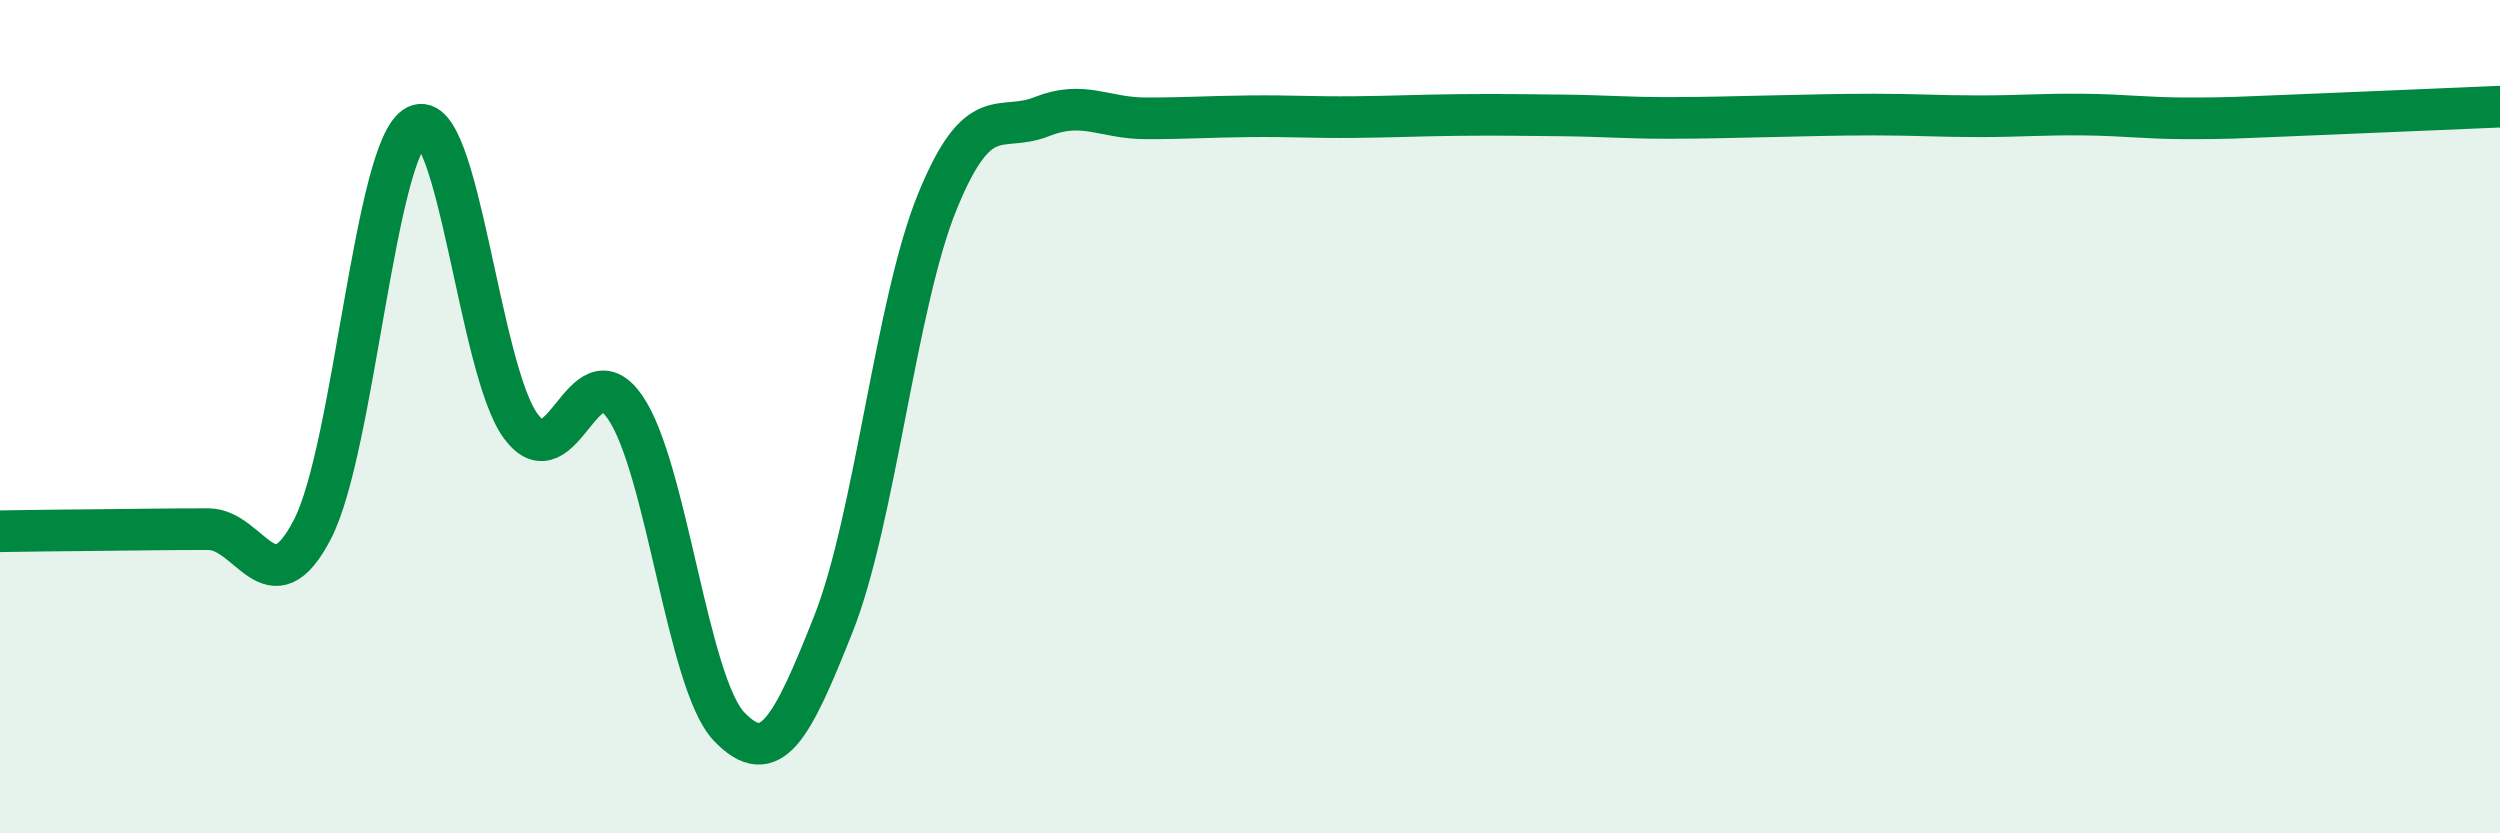 
    <svg width="60" height="20" viewBox="0 0 60 20" xmlns="http://www.w3.org/2000/svg">
      <path
        d="M 0,12.75 C 0.5,12.74 1.5,12.73 2.5,12.72 C 3.5,12.71 4,12.7 5,12.7 C 6,12.7 6.5,14.64 7.5,12.7 C 8.5,10.76 9,3.51 10,3.02 C 11,2.53 11.5,8.88 12.5,10.23 C 13.5,11.58 14,8.33 15,9.77 C 16,11.21 16.5,16.4 17.5,17.44 C 18.5,18.48 19,17.5 20,14.98 C 21,12.46 21.5,7.27 22.5,4.83 C 23.5,2.39 24,3.2 25,2.8 C 26,2.4 26.5,2.84 27.5,2.84 C 28.5,2.84 29,2.8 30,2.79 C 31,2.78 31.5,2.82 32.5,2.81 C 33.5,2.8 34,2.77 35,2.76 C 36,2.75 36.5,2.76 37.5,2.77 C 38.5,2.78 39,2.83 40,2.83 C 41,2.83 41.5,2.81 42.5,2.79 C 43.5,2.77 44,2.75 45,2.75 C 46,2.75 46.5,2.79 47.5,2.79 C 48.5,2.79 49,2.74 50,2.75 C 51,2.76 51.5,2.84 52.5,2.84 C 53.5,2.84 53.5,2.83 55,2.77 C 56.5,2.71 59,2.6 60,2.56L60 20L0 20Z"
        fill="#008740"
        opacity="0.1"
        stroke-linecap="round"
        stroke-linejoin="round"
      />
      <path
        d="M 0,12.75 C 0.5,12.74 1.5,12.73 2.5,12.72 C 3.5,12.71 4,12.7 5,12.7 C 6,12.7 6.5,14.64 7.5,12.7 C 8.5,10.76 9,3.51 10,3.02 C 11,2.53 11.5,8.88 12.5,10.23 C 13.5,11.58 14,8.33 15,9.77 C 16,11.21 16.5,16.4 17.5,17.44 C 18.5,18.48 19,17.5 20,14.98 C 21,12.46 21.5,7.27 22.5,4.83 C 23.5,2.39 24,3.2 25,2.8 C 26,2.4 26.5,2.84 27.5,2.84 C 28.5,2.84 29,2.8 30,2.79 C 31,2.78 31.5,2.82 32.5,2.81 C 33.5,2.8 34,2.77 35,2.76 C 36,2.75 36.5,2.76 37.5,2.77 C 38.5,2.78 39,2.83 40,2.83 C 41,2.83 41.5,2.81 42.5,2.79 C 43.5,2.77 44,2.75 45,2.75 C 46,2.75 46.5,2.79 47.5,2.79 C 48.5,2.79 49,2.74 50,2.75 C 51,2.76 51.5,2.84 52.5,2.84 C 53.5,2.84 53.5,2.83 55,2.77 C 56.5,2.71 59,2.6 60,2.56"
        stroke="#008740"
        stroke-width="1"
        fill="none"
        stroke-linecap="round"
        stroke-linejoin="round"
      />
    </svg>
  